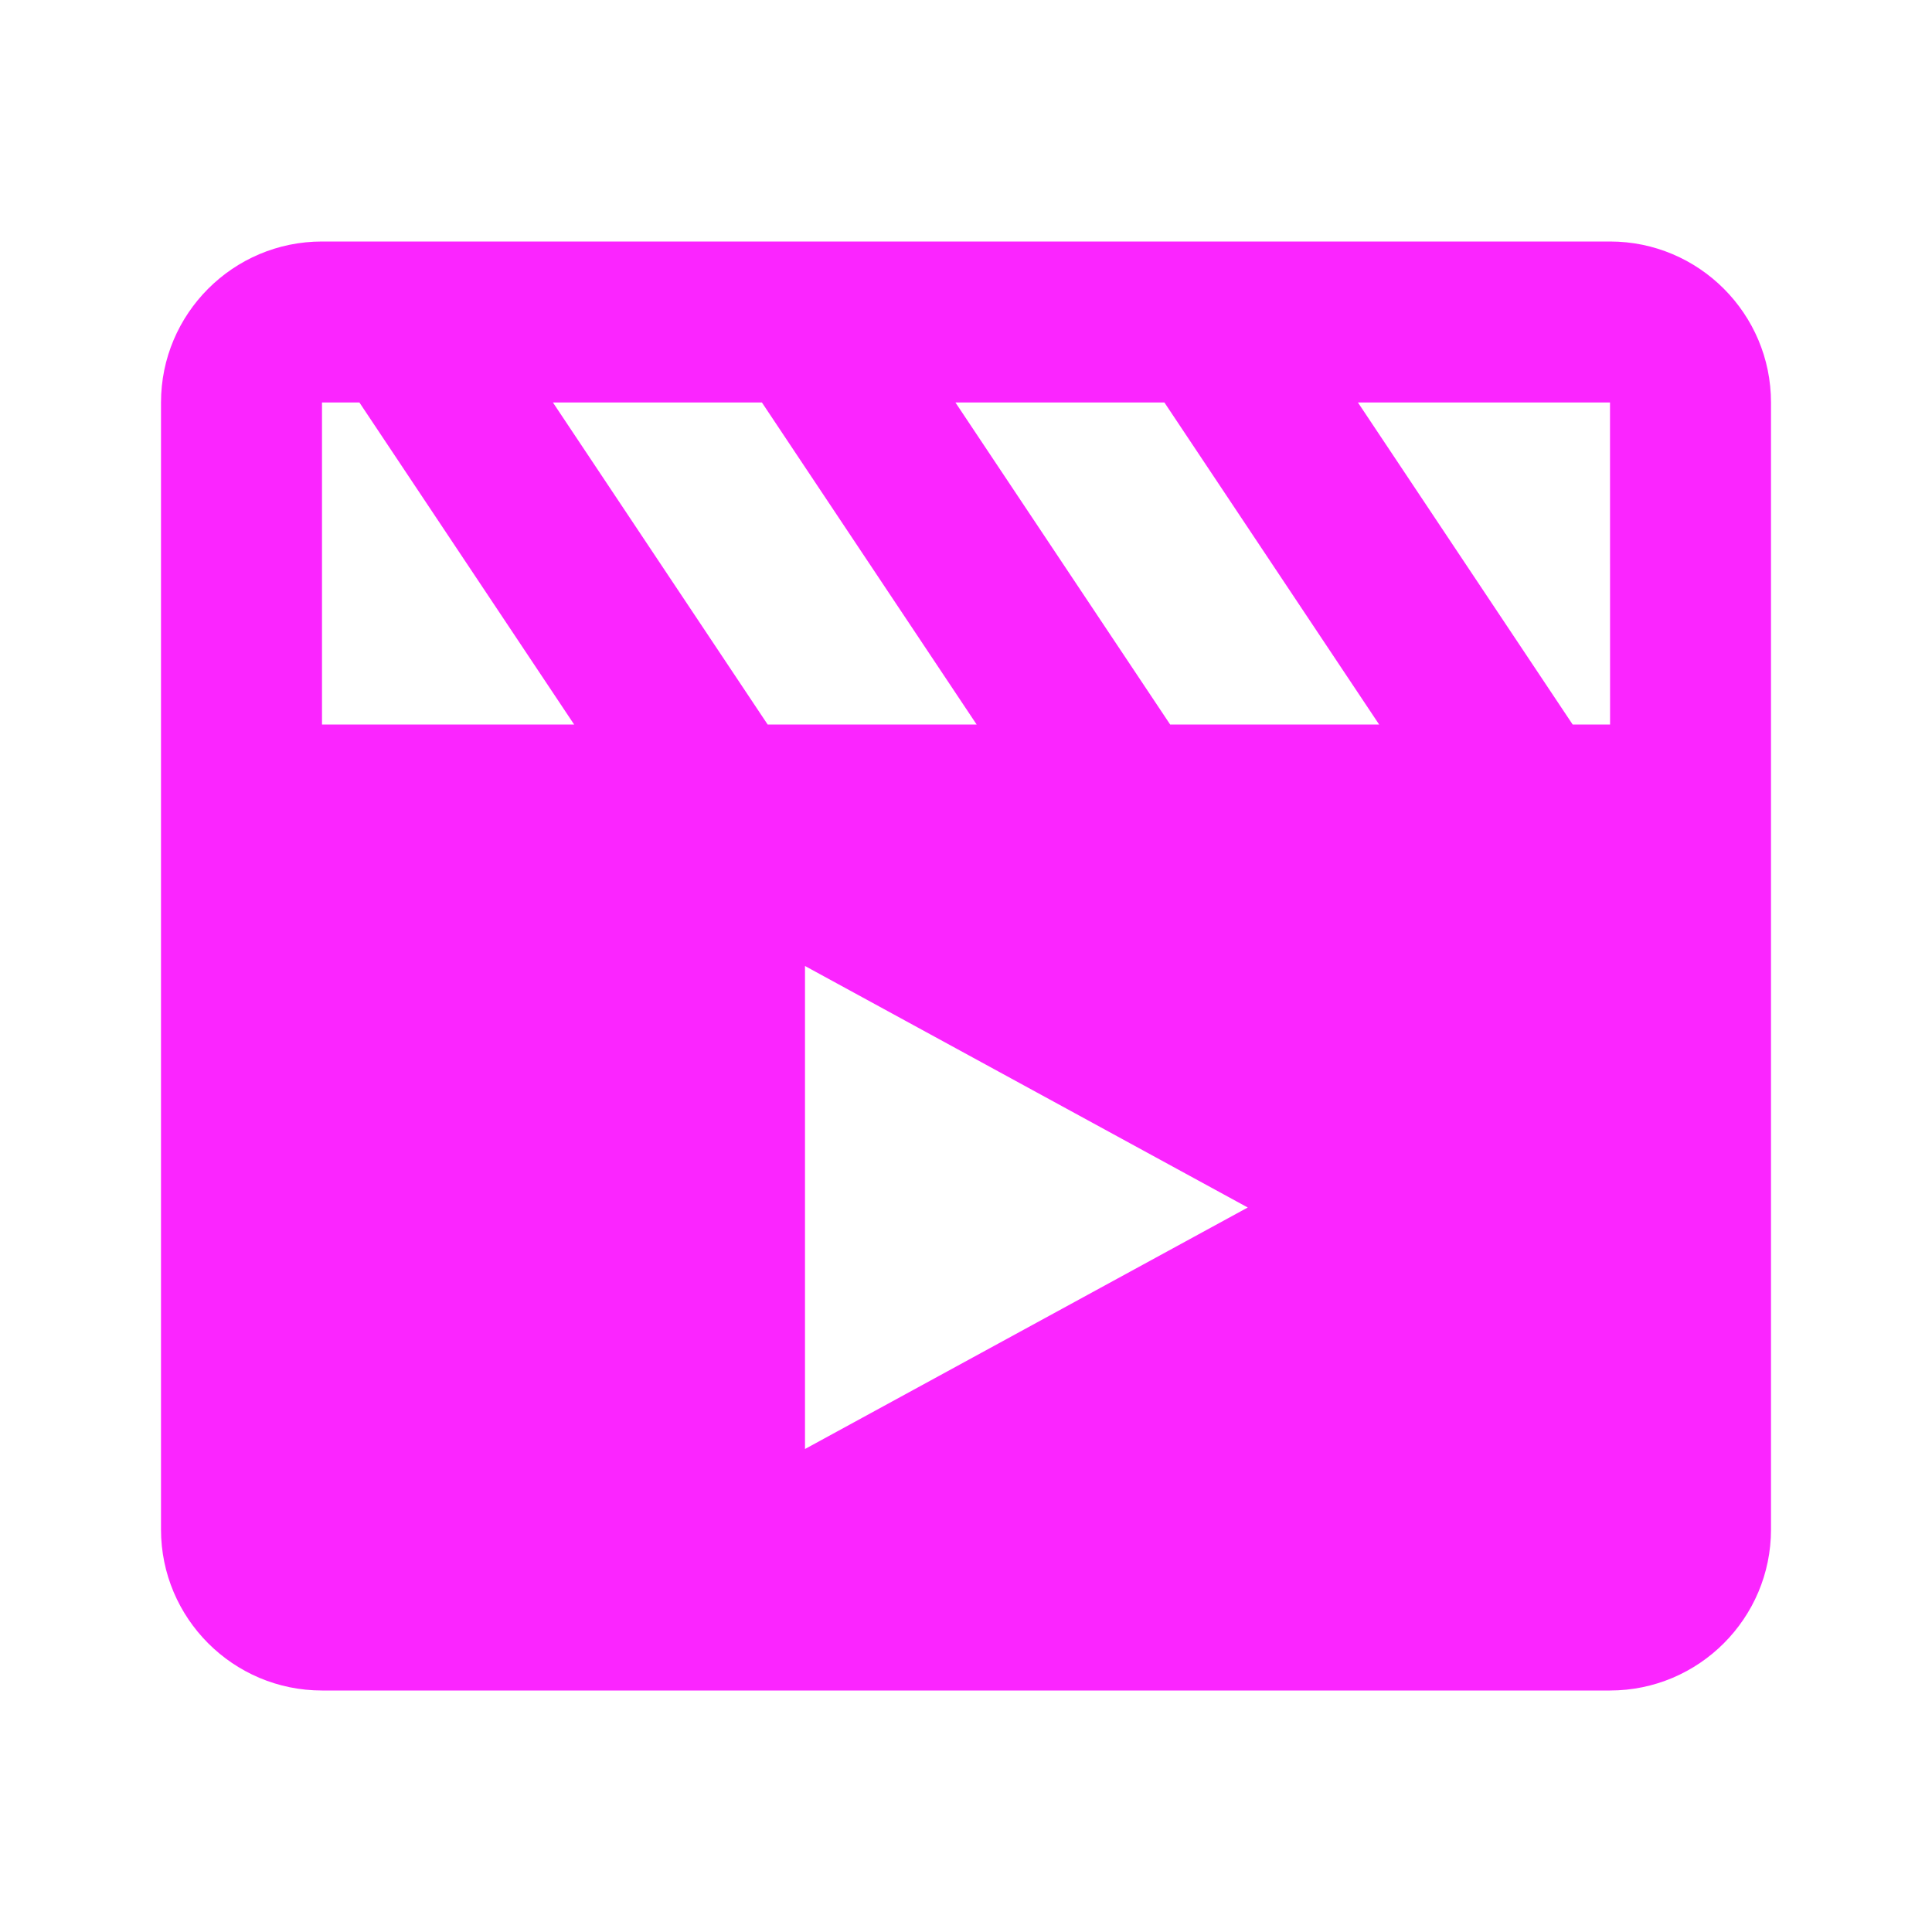 <svg width="30" height="30" viewBox="0 0 30 30" fill="none" xmlns="http://www.w3.org/2000/svg">
<path d="M25 3.75H5C3.621 3.75 2.5 4.871 2.5 6.25V23.75C2.5 25.129 3.621 26.25 5 26.25H25C26.379 26.25 27.5 25.129 27.5 23.75V6.25C27.5 4.871 26.379 3.75 25 3.75ZM25.001 11.25C25 11.25 25 11.25 25.001 11.25H24.42L21.086 6.25H25L25.001 11.25ZM19.375 18.75L12.5 22.5V15L19.375 18.75ZM18.17 11.25L14.836 6.25H18.081L21.415 11.25H18.17ZM15.165 11.25H11.92L8.586 6.25H11.831L15.165 11.25ZM5 6.25H5.581L8.915 11.25H5V6.25Z" fill="#FB25FF"/>
</svg>
